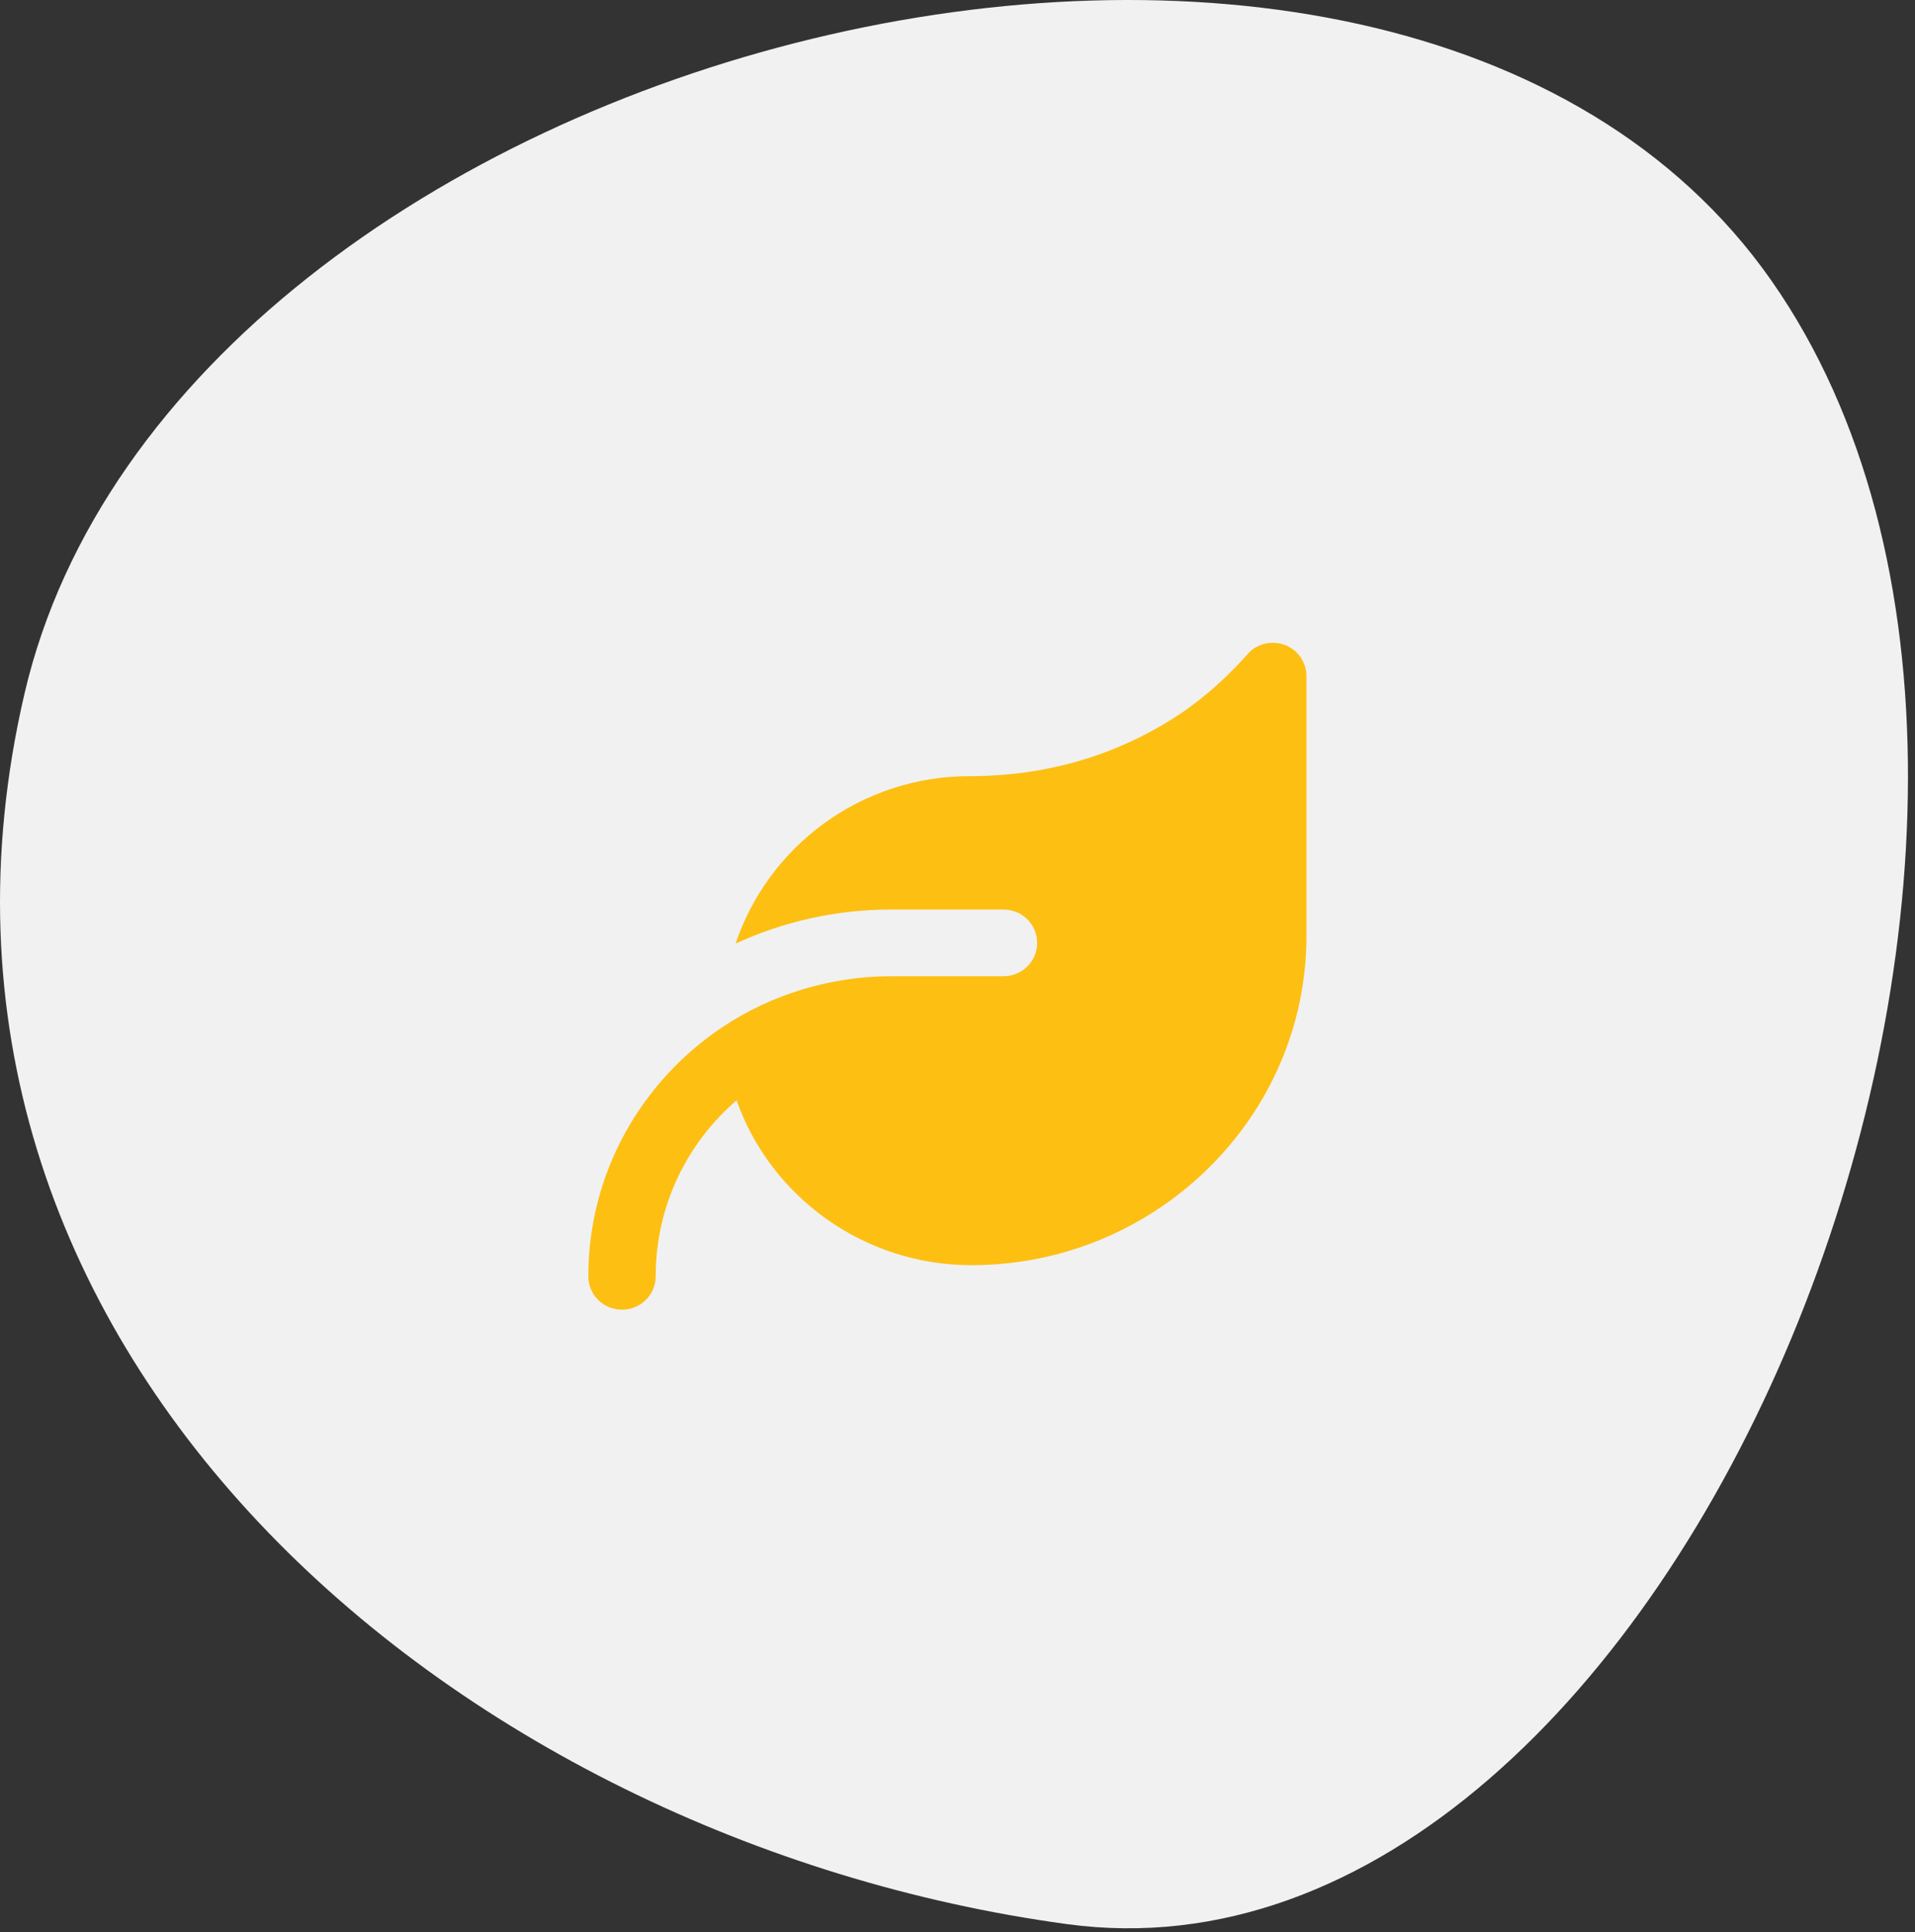 <svg xmlns="http://www.w3.org/2000/svg" width="112" height="113" viewBox="0 0 112 113" fill="none"><rect x="0" y="0" width="112" height="113" fill="#333333" stroke="none"/><path d="M103.611 16.423C125.83 48.204 98.264 117.413 62.389 112.523C26.514 107.633 -7.455 78.742 1.432 40.568C10.319 2.394 81.392 -15.357 103.611 16.423Z" fill="#F1F1F1"></path><path d="M73.07 38.135C73.596 37.639 74.358 37.46 75.064 37.688C75.868 37.956 76.409 38.704 76.409 39.54V54.726C76.409 65.386 67.542 73.99 56.82 73.99C50.504 73.99 45.057 69.969 43.08 64.346C40.176 66.849 38.347 70.529 38.347 74.64C38.347 75.721 37.469 76.59 36.378 76.59C35.287 76.59 34.409 75.721 34.409 74.64C34.409 68.555 37.543 63.192 42.292 60.04C45.188 58.122 48.642 57.09 52.128 57.09H58.69C59.781 57.09 60.659 56.221 60.659 55.14C60.659 54.06 59.781 53.19 58.69 53.19H52.128C48.871 53.19 45.787 53.905 43.023 55.181C44.934 49.493 50.34 45.39 56.722 45.39C62.169 45.39 66.221 43.595 68.92 41.815C70.495 40.775 71.832 39.532 73.079 38.135H73.07Z" fill="#FDBF12"></path></svg>